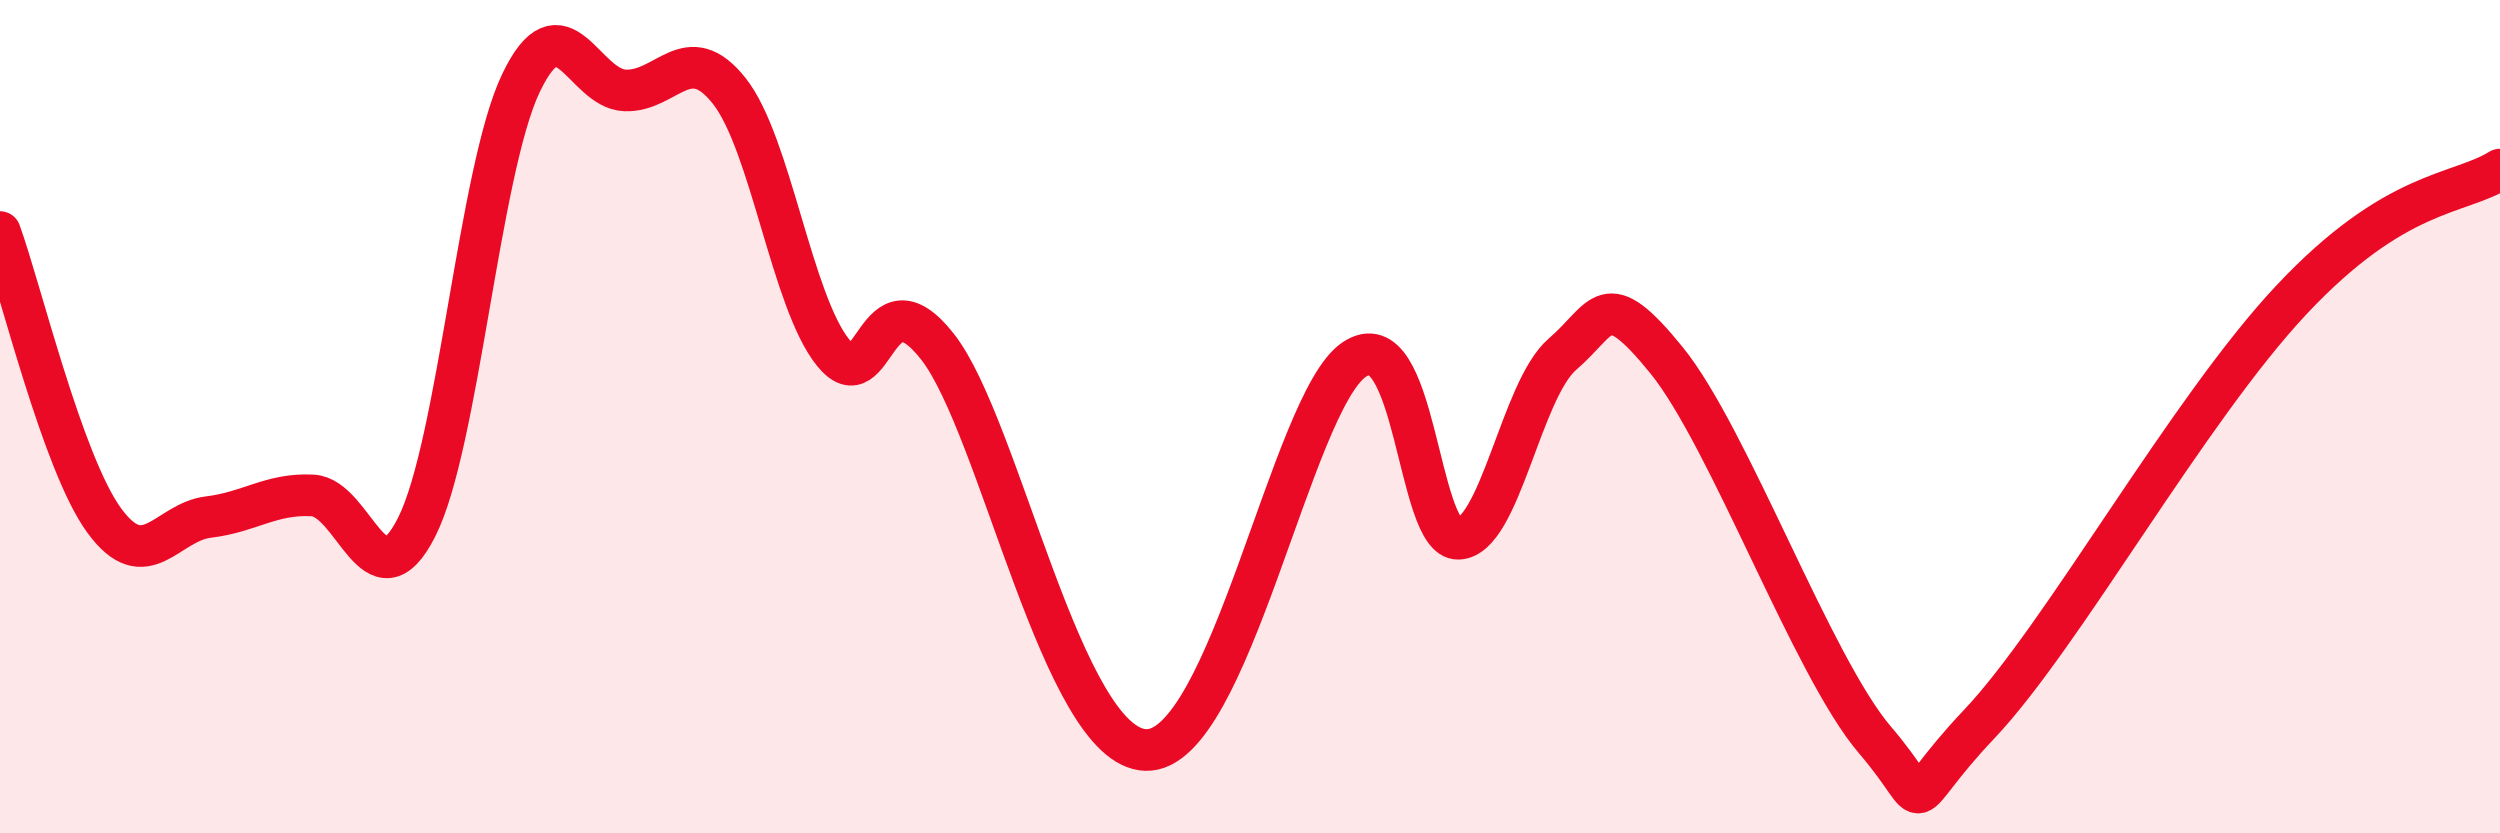
    <svg width="60" height="20" viewBox="0 0 60 20" xmlns="http://www.w3.org/2000/svg">
      <path
        d="M 0,5.57 C 0.5,6.95 1.5,11.12 2.5,12.49 C 3.5,13.86 4,12.53 5,12.41 C 6,12.29 6.5,11.84 7.5,11.89 C 8.5,11.94 9,14.63 10,12.65 C 11,10.67 11.5,4.1 12.5,2 C 13.5,-0.1 14,2.13 15,2.17 C 16,2.21 16.5,0.92 17.5,2.18 C 18.5,3.44 19,7.24 20,8.47 C 21,9.7 21,6.41 22.5,8.32 C 24,10.23 25.5,17.94 27.5,18 C 29.5,18.06 31,9.64 32.5,8.63 C 34,7.62 34,12.96 35,12.93 C 36,12.9 36.5,9.36 37.5,8.5 C 38.5,7.64 38.5,6.8 40,8.65 C 41.5,10.5 43.5,16.01 45,17.76 C 46.5,19.51 45.5,19.49 47.5,17.38 C 49.5,15.27 52.5,9.85 55,7.19 C 57.5,4.53 59,4.69 60,4.07L60 20L0 20Z"
        fill="#EB0A25"
        opacity="0.1"
        stroke-linecap="round"
        stroke-linejoin="round"
      />
      <path
        d="M 0,5.57 C 0.5,6.95 1.5,11.12 2.5,12.49 C 3.5,13.86 4,12.53 5,12.41 C 6,12.29 6.5,11.84 7.5,11.89 C 8.5,11.94 9,14.63 10,12.65 C 11,10.67 11.5,4.1 12.5,2 C 13.5,-0.1 14,2.13 15,2.17 C 16,2.21 16.5,0.92 17.5,2.18 C 18.5,3.44 19,7.24 20,8.47 C 21,9.7 21,6.41 22.5,8.32 C 24,10.23 25.5,17.94 27.5,18 C 29.5,18.06 31,9.64 32.5,8.63 C 34,7.62 34,12.96 35,12.93 C 36,12.9 36.5,9.36 37.5,8.5 C 38.5,7.64 38.5,6.8 40,8.65 C 41.5,10.5 43.5,16.01 45,17.76 C 46.5,19.51 45.5,19.49 47.5,17.38 C 49.5,15.27 52.5,9.85 55,7.19 C 57.5,4.53 59,4.69 60,4.07"
        stroke="#EB0A25"
        stroke-width="1"
        fill="none"
        stroke-linecap="round"
        stroke-linejoin="round"
      />
    </svg>
  